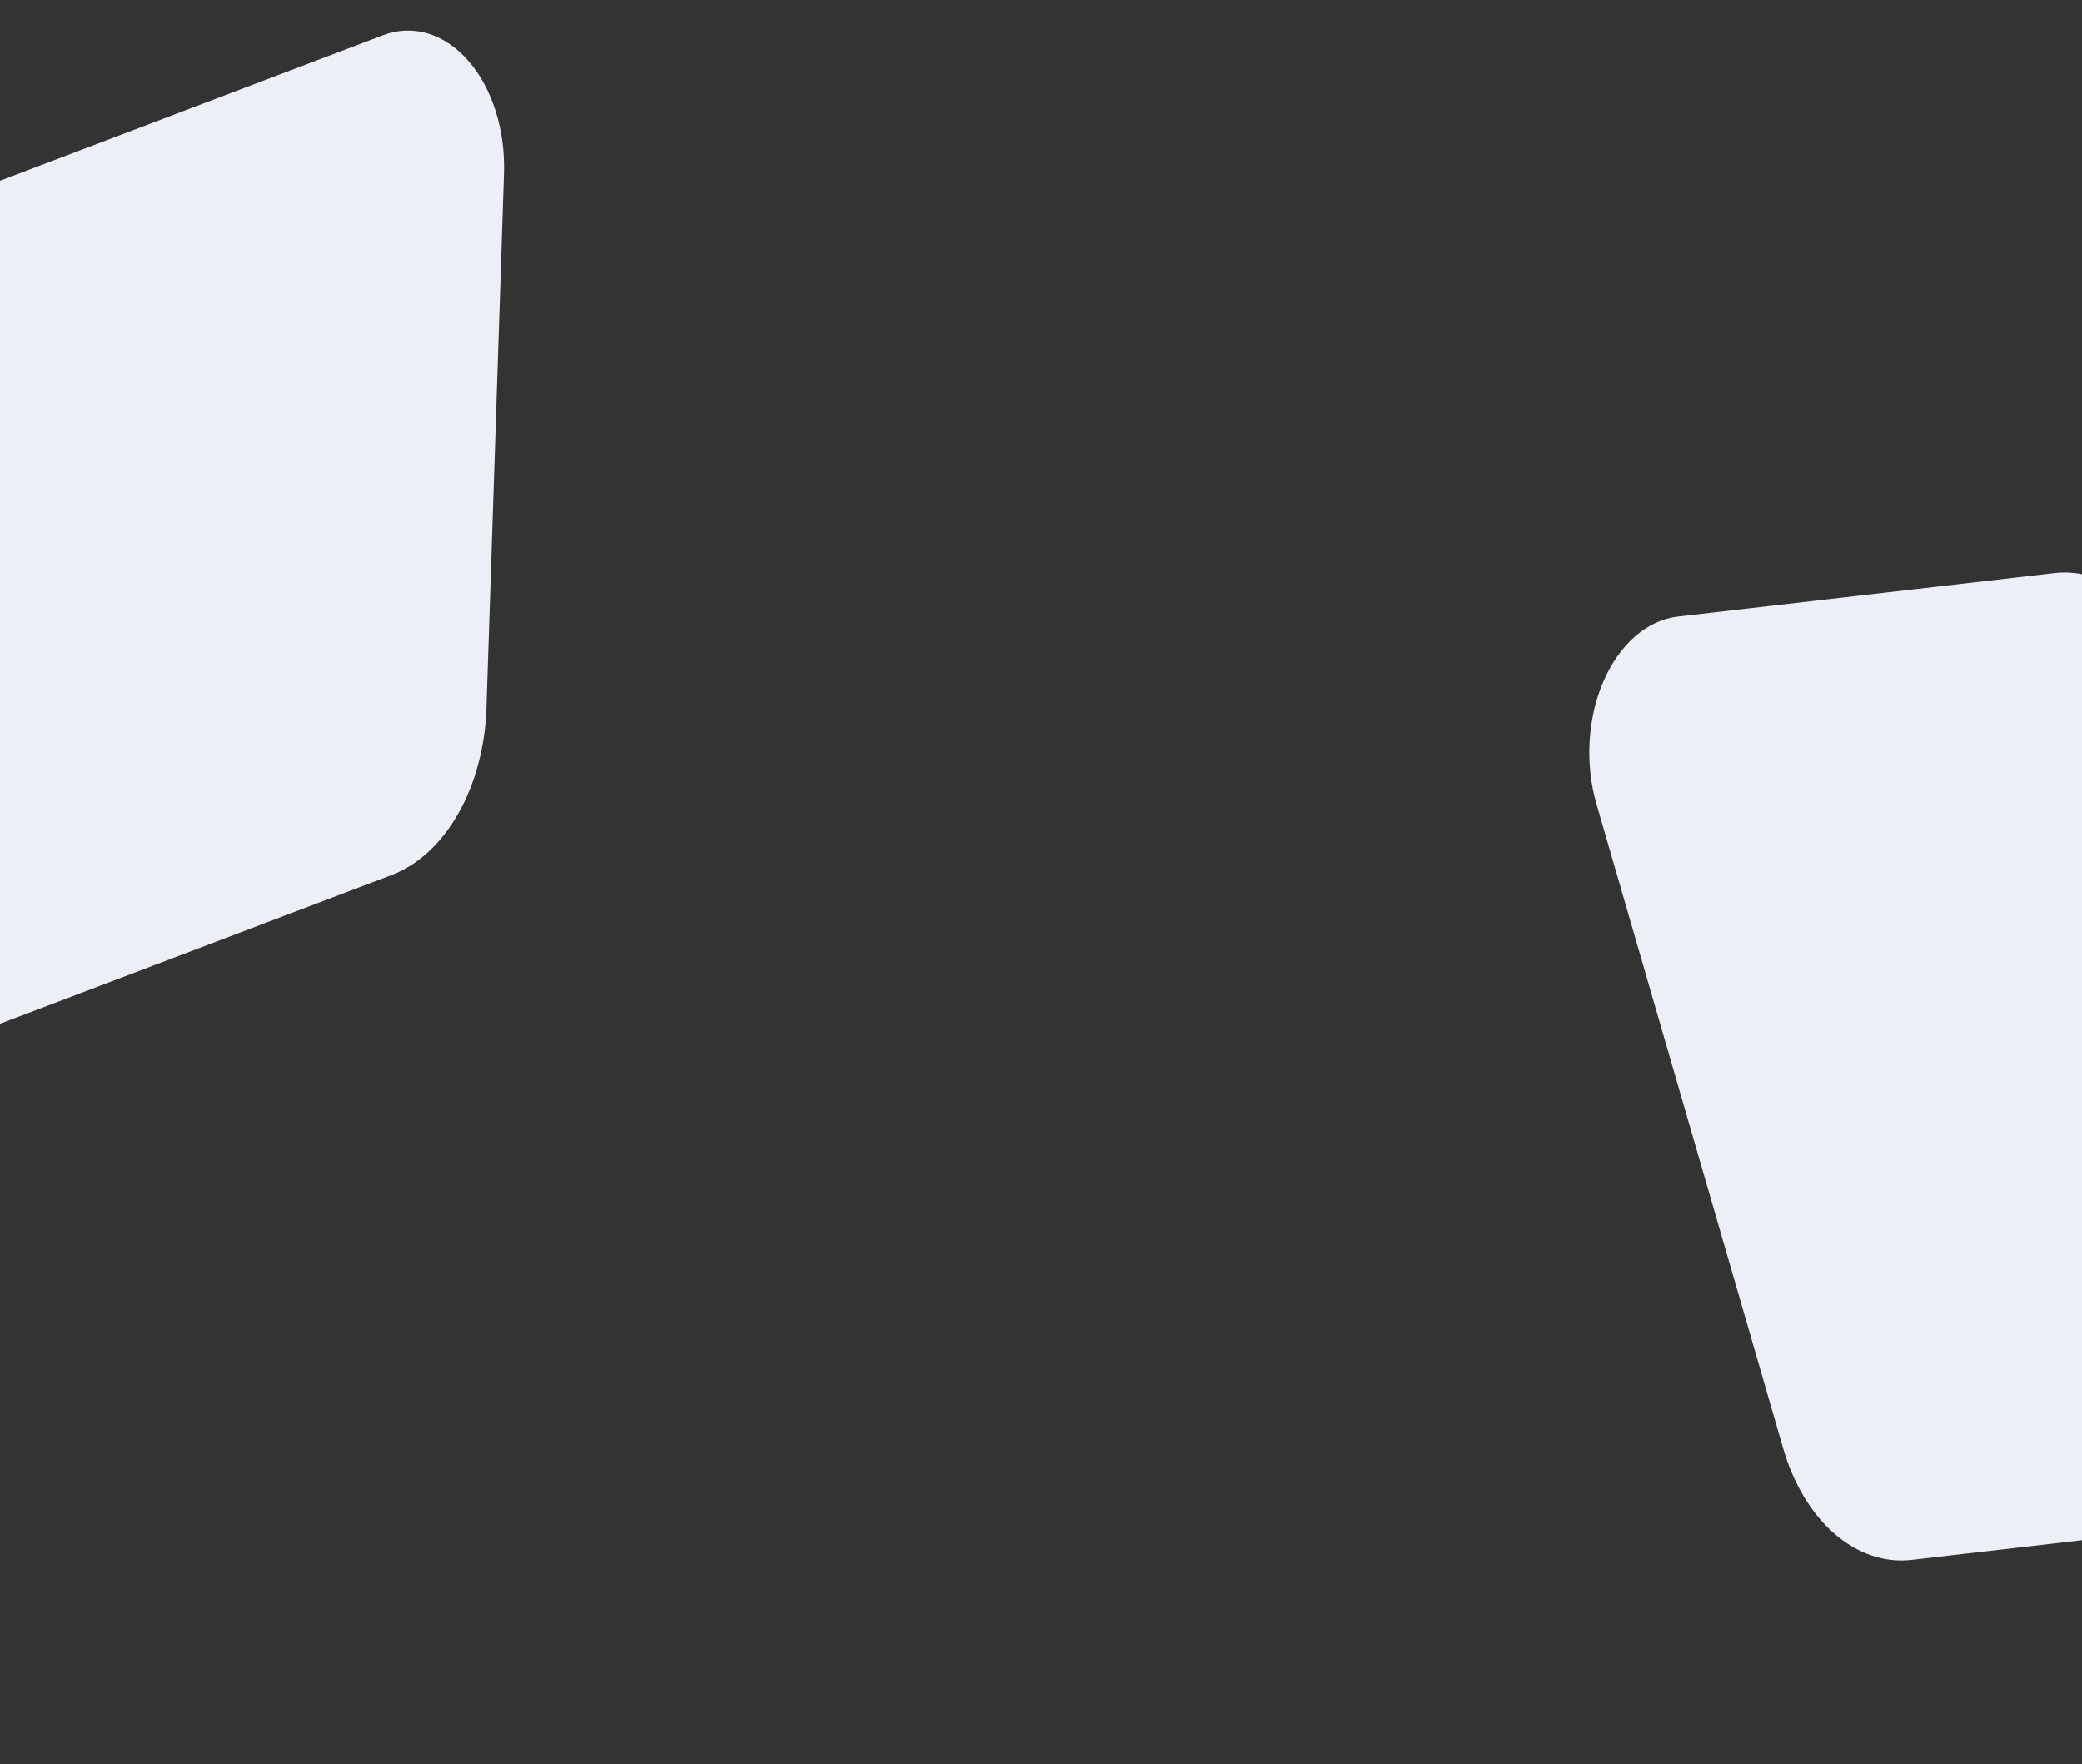 <svg width="1728" height="1464" viewBox="0 0 1728 1464" fill="none" xmlns="http://www.w3.org/2000/svg">
<rect x="0" y="0" width="1728" height="1464" fill="#333333" stroke="none"/>
<path d="M-154.35 316.955L-168.909 760.952C-169.491 778.74 -167.11 796.475 -161.958 812.719C-156.807 828.962 -149.03 843.255 -139.261 854.436C-129.492 865.616 -118.006 873.369 -105.736 877.063C-93.466 880.758 -80.758 880.291 -68.646 875.7L325.149 726.149C346.913 717.889 366.255 700.013 380.38 675.103C394.506 650.194 402.682 619.542 403.727 587.58L418.287 143.999C418.881 126.212 416.51 108.473 411.367 92.225C406.223 75.976 398.453 61.677 388.687 50.49C378.922 39.304 367.437 31.546 355.167 27.848C342.898 24.15 330.19 24.616 318.078 29.209L-75.717 178.76C-97.463 186.95 -116.804 204.754 -130.94 229.598C-145.076 254.442 -153.275 285.036 -154.35 316.955Z" fill="#ECEFF5"/>
<path d="M1586.62 1294.59L1899.23 1258.46C1911.75 1257.01 1923.86 1251.4 1934.58 1242.09C1945.29 1232.78 1954.3 1220.02 1960.88 1204.87C1967.46 1189.71 1971.43 1172.58 1972.45 1154.86C1973.47 1137.14 1971.53 1119.34 1966.77 1102.9L1811.92 568.441C1803.37 538.902 1788.39 513.993 1769.16 497.313C1749.92 480.634 1727.43 473.049 1704.92 475.654L1392.6 511.731C1380.08 513.163 1367.96 518.757 1357.25 528.058C1346.53 537.358 1337.51 550.103 1330.93 565.256C1324.34 580.408 1320.37 597.54 1319.35 615.258C1318.32 632.976 1320.27 650.779 1325.03 667.218L1479.88 1201.68C1488.38 1231.2 1503.3 1256.11 1522.49 1272.82C1541.68 1289.52 1564.14 1297.15 1586.62 1294.59Z" fill="#ECEFF5"/>
</svg>
